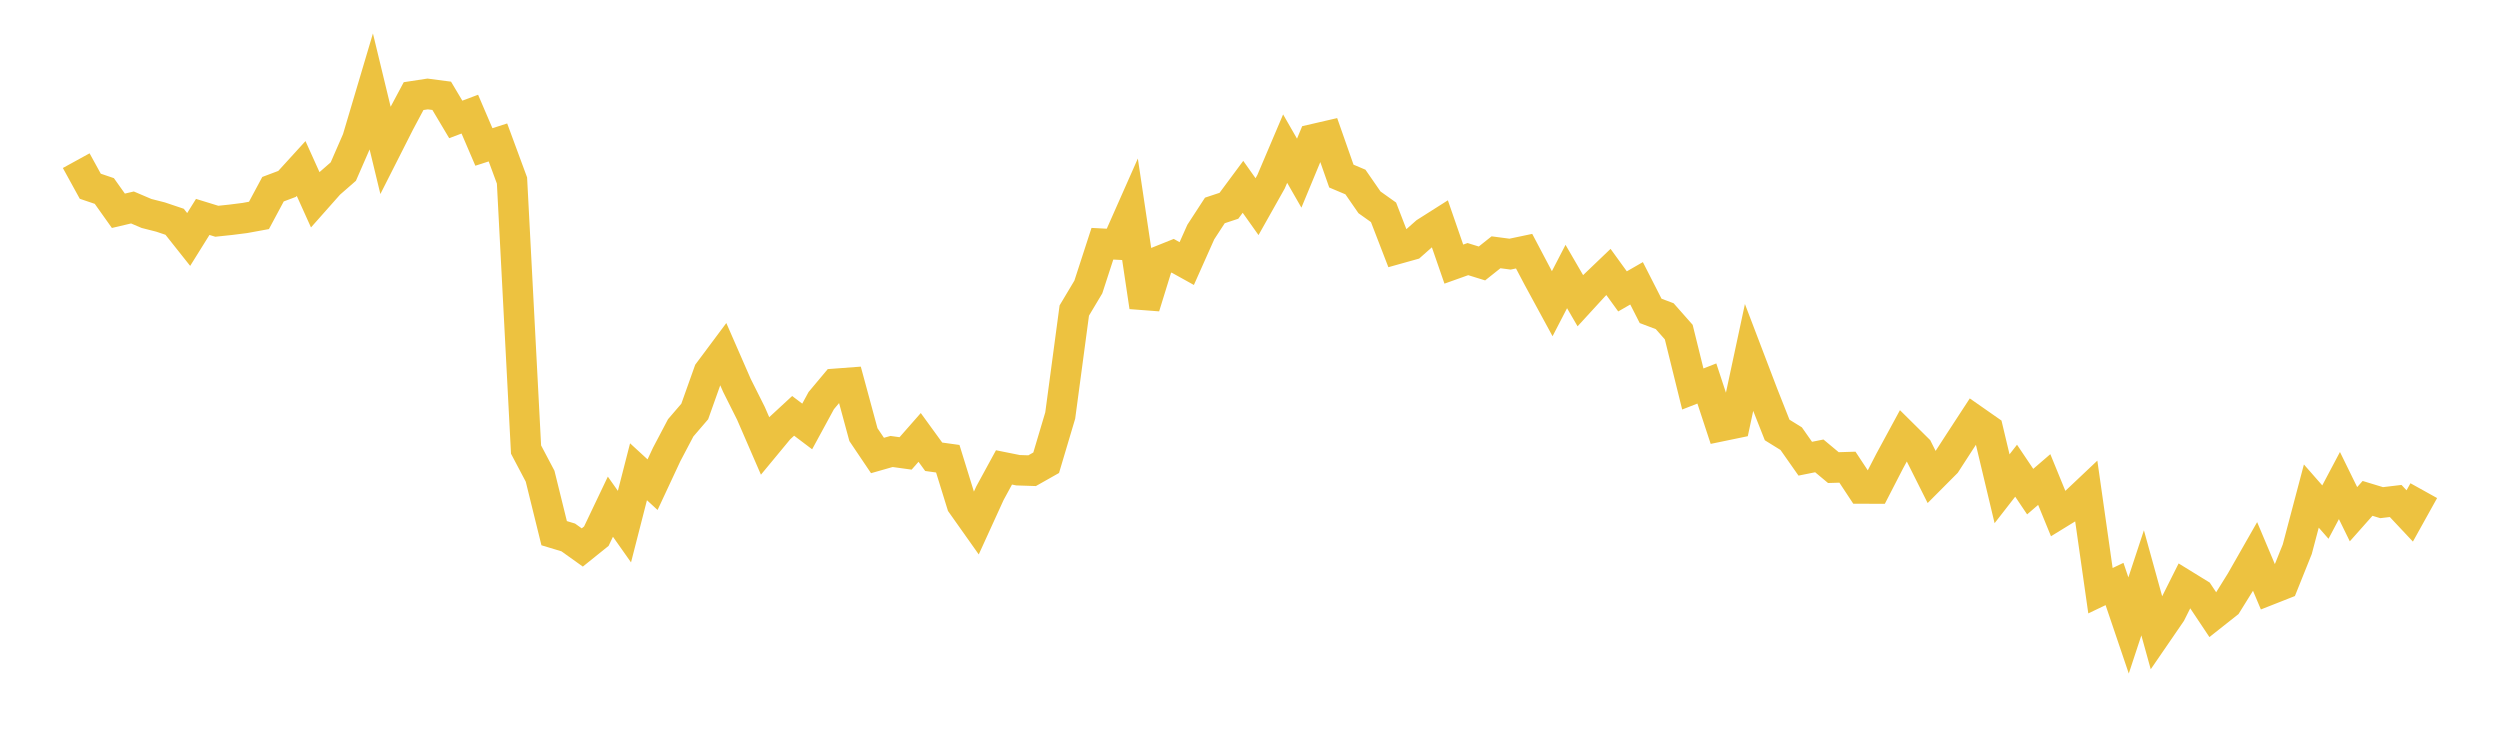 <svg width="164" height="48" xmlns="http://www.w3.org/2000/svg" xmlns:xlink="http://www.w3.org/1999/xlink"><path fill="none" stroke="rgb(237,194,64)" stroke-width="2" d="M5,10.539L5.922,12.217L6.844,12.529L7.766,13.827L8.689,13.61L9.611,14.003L10.533,14.238L11.455,14.548L12.377,15.71L13.299,14.23L14.222,14.514L15.144,14.417L16.066,14.3L16.988,14.131L17.91,12.411L18.832,12.064L19.754,11.053L20.677,13.1L21.599,12.06L22.521,11.255L23.443,9.142L24.365,6.04L25.287,9.855L26.21,8.033L27.132,6.305L28.054,6.164L28.976,6.285L29.898,7.834L30.82,7.487L31.743,9.641L32.665,9.344L33.587,11.842L34.509,29.491L35.431,31.239L36.353,34.977L37.275,35.255L38.198,35.914L39.12,35.173L40.042,33.239L40.964,34.546L41.886,30.948L42.808,31.795L43.731,29.818L44.653,28.067L45.575,26.993L46.497,24.404L47.419,23.168L48.341,25.279L49.263,27.118L50.186,29.246L51.108,28.132L52.03,27.28L52.952,27.976L53.874,26.28L54.796,25.179L55.719,25.11L56.641,28.512L57.563,29.88L58.485,29.617L59.407,29.744L60.329,28.695L61.251,29.964L62.174,30.092L63.096,33.071L64.018,34.374L64.94,32.354L65.862,30.662L66.784,30.847L67.707,30.877L68.629,30.356L69.551,27.257L70.473,20.371L71.395,18.827L72.317,15.989L73.24,16.037L74.162,13.954L75.084,20.13L76.006,17.148L76.928,16.778L77.85,17.29L78.772,15.223L79.695,13.805L80.617,13.499L81.539,12.256L82.461,13.556L83.383,11.918L84.305,9.749L85.228,11.359L86.15,9.136L87.072,8.923L87.994,11.551L88.916,11.94L89.838,13.273L90.76,13.929L91.683,16.32L92.605,16.062L93.527,15.247L94.449,14.662L95.371,17.326L96.293,16.997L97.216,17.283L98.138,16.55L99.06,16.671L99.982,16.477L100.904,18.226L101.826,19.923L102.749,18.14L103.671,19.728L104.593,18.723L105.515,17.841L106.437,19.115L107.359,18.585L108.281,20.394L109.204,20.742L110.126,21.786L111.048,25.518L111.97,25.157L112.892,27.959L113.814,27.768L114.737,23.457L115.659,25.874L116.581,28.206L117.503,28.777L118.425,30.091L119.347,29.906L120.269,30.675L121.192,30.647L122.114,32.045L123.036,32.049L123.958,30.258L124.88,28.556L125.802,29.469L126.725,31.31L127.647,30.384L128.569,28.96L129.491,27.547L130.413,28.191L131.335,32.063L132.257,30.878L133.18,32.251L134.102,31.457L135.024,33.71L135.946,33.144L136.868,32.272L137.79,38.75L138.713,38.31L139.635,41.03L140.557,38.234L141.479,41.567L142.401,40.224L143.323,38.385L144.246,38.953L145.168,40.335L146.09,39.606L147.012,38.122L147.934,36.505L148.856,38.692L149.778,38.328L150.701,36.029L151.623,32.541L152.545,33.593L153.467,31.852L154.389,33.733L155.311,32.694L156.234,32.974L157.156,32.864L158.078,33.846L159,32.187"></path></svg>